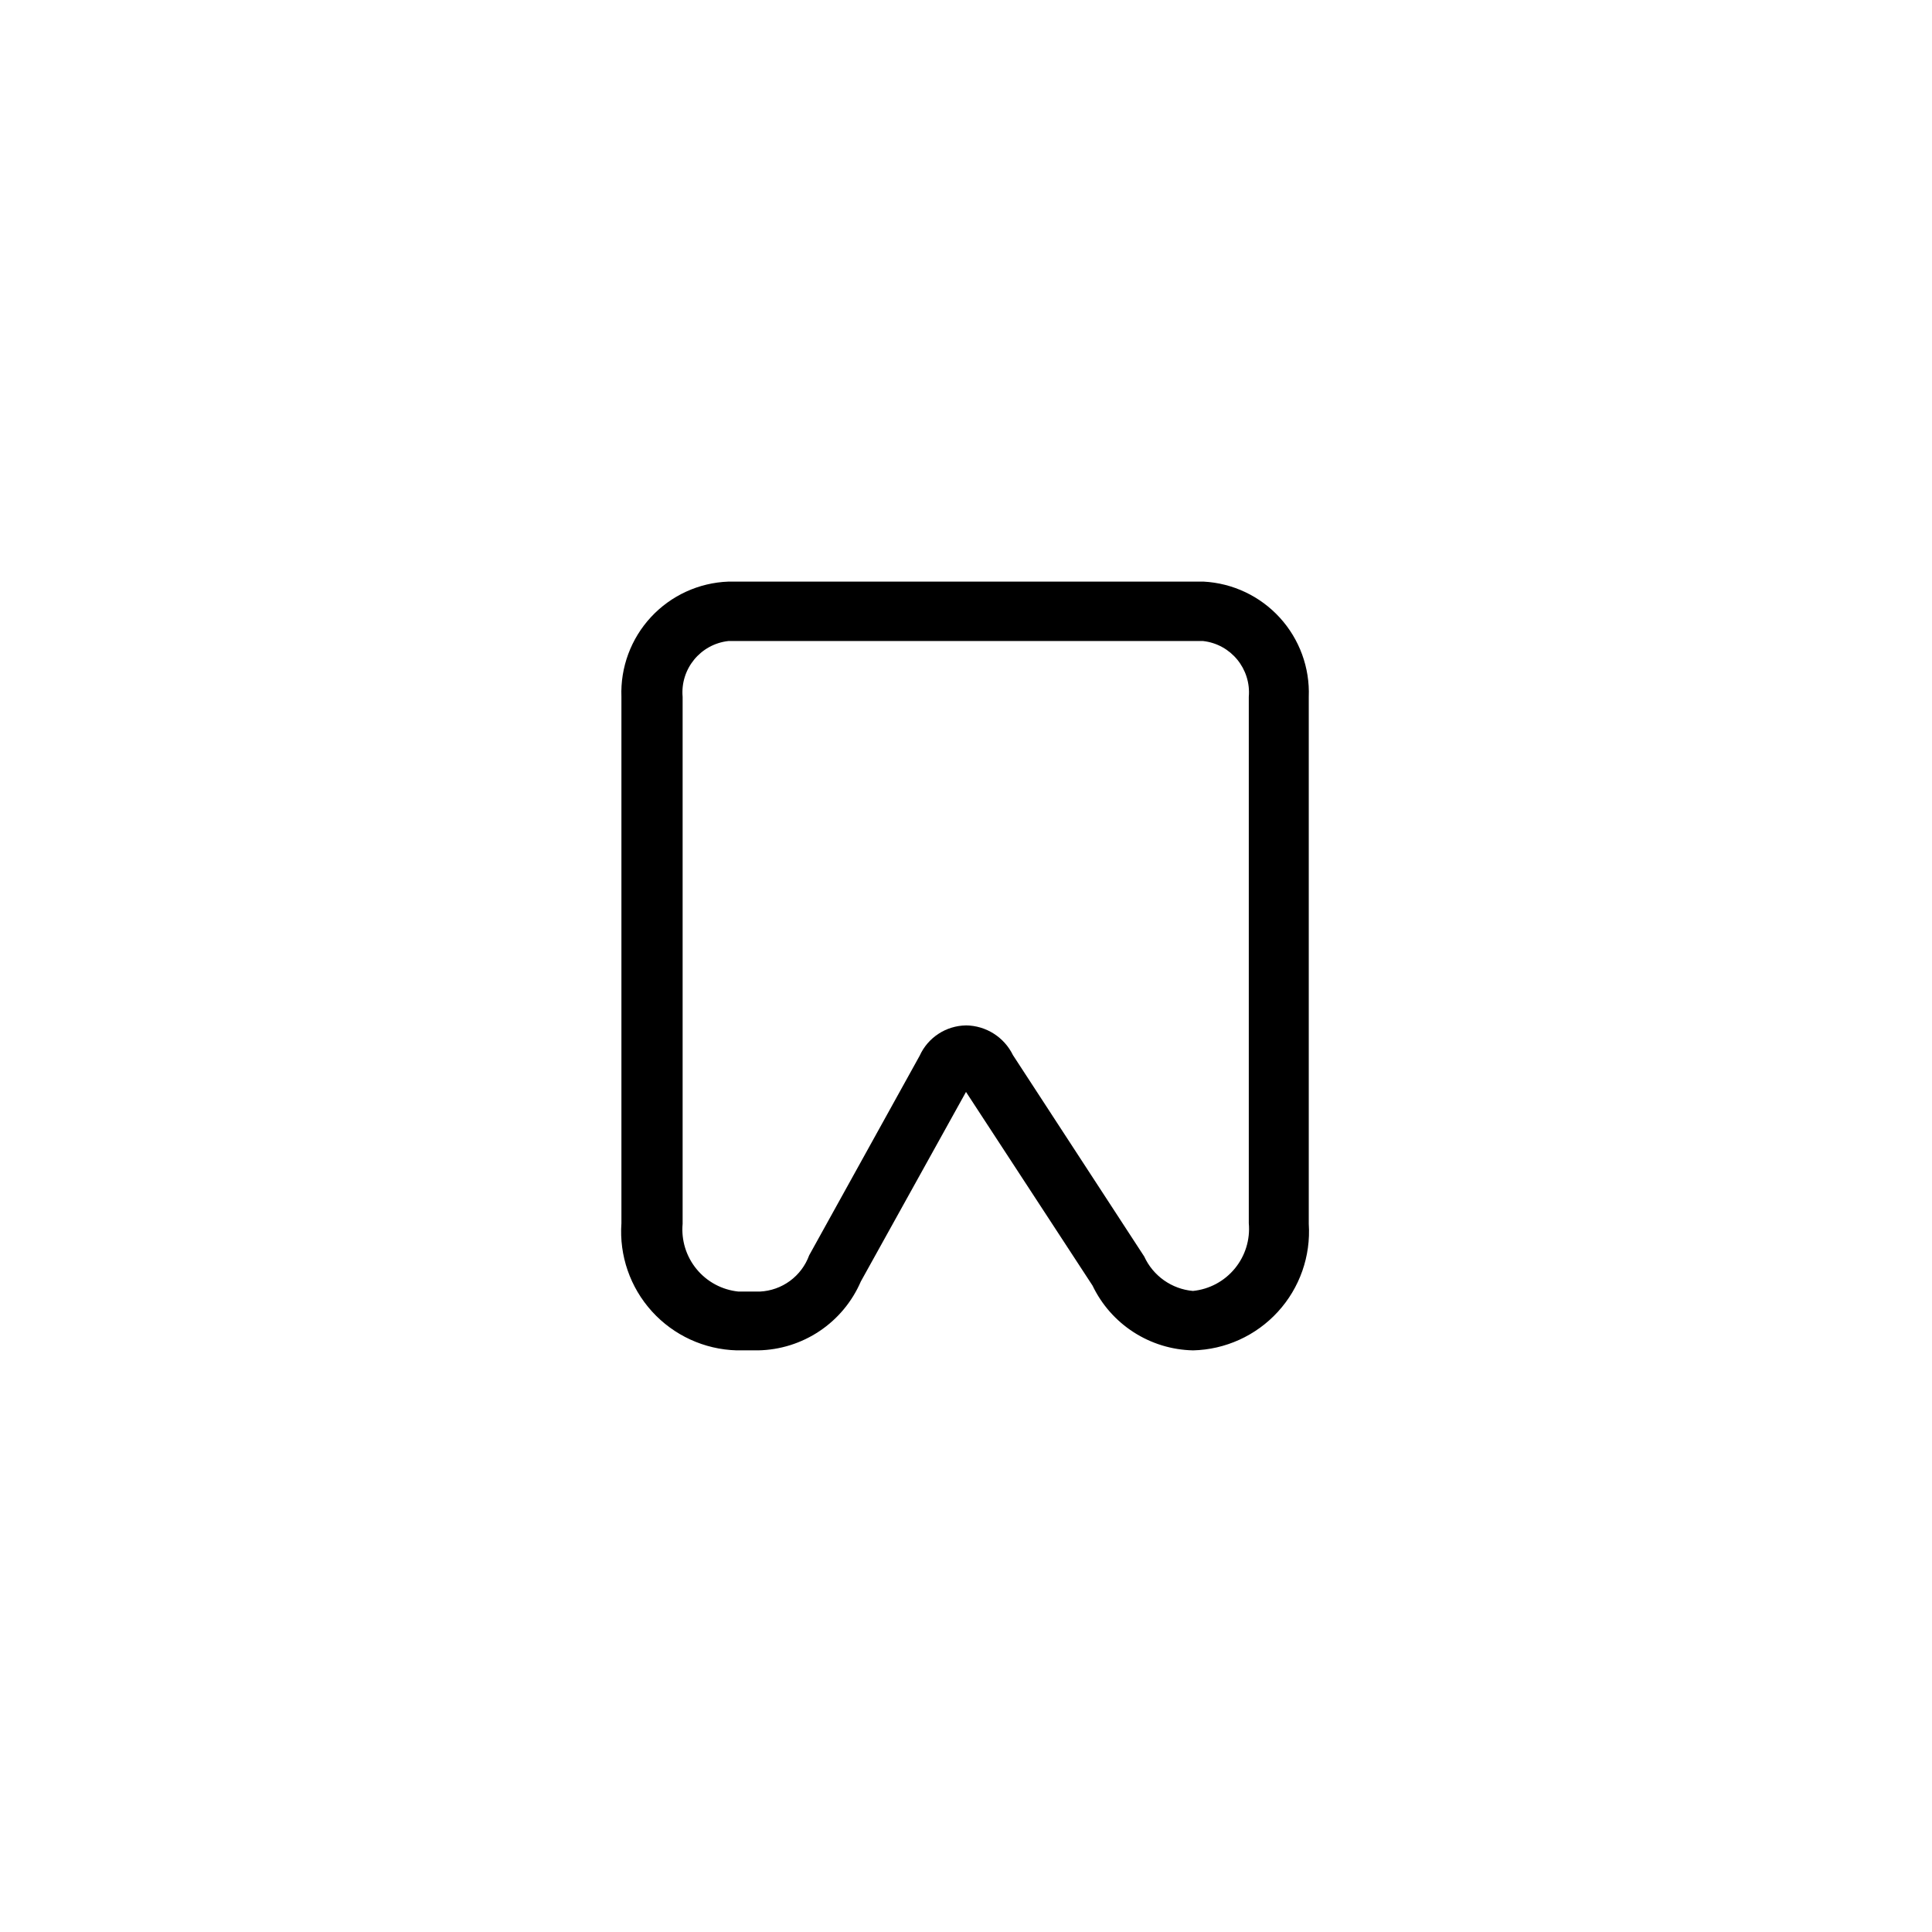 <?xml version="1.0" encoding="UTF-8"?>
<!-- Uploaded to: ICON Repo, www.svgrepo.com, Generator: ICON Repo Mixer Tools -->
<svg fill="#000000" width="800px" height="800px" version="1.1" viewBox="144 144 512 512" xmlns="http://www.w3.org/2000/svg">
 <path d="m460.14 501.86c-5.586-0.121-11.031-1.789-15.73-4.82-4.695-3.027-8.461-7.301-10.875-12.34l-33.535-51.328-27.867 50.223c-2.305 5.344-6.098 9.91-10.93 13.148-4.828 3.238-10.492 5.016-16.309 5.117h-5.668c-8.582-0.238-16.695-3.969-22.461-10.328-5.769-6.359-8.688-14.801-8.082-23.363v-139.49c-0.297-7.812 2.519-15.418 7.836-21.148 5.316-5.731 12.691-9.109 20.504-9.398h125.95c7.727 0.41 14.98 3.844 20.195 9.559s7.969 13.254 7.668 20.988v139.65c0.562 8.562-2.398 16.988-8.195 23.316-5.793 6.332-13.922 10.023-22.504 10.219zm-60.141-86.121c5.301 0.059 10.113 3.106 12.438 7.871l34.793 53.375c1.156 2.523 2.957 4.699 5.227 6.305 2.266 1.602 4.918 2.578 7.684 2.824 4.336-0.438 8.32-2.566 11.09-5.93 2.773-3.359 4.106-7.68 3.711-12.016v-139.49c0.645-7.406-4.738-13.977-12.125-14.801h-125.79c-7.387 0.824-12.77 7.394-12.125 14.801v139.65c-0.395 4.336 0.938 8.656 3.711 12.016 2.769 3.363 6.754 5.492 11.09 5.934h5.668c2.883-0.137 5.66-1.121 7.984-2.828 2.324-1.711 4.094-4.066 5.082-6.777l29.285-52.898c2.191-4.828 6.977-7.957 12.281-8.031z"/>
</svg>